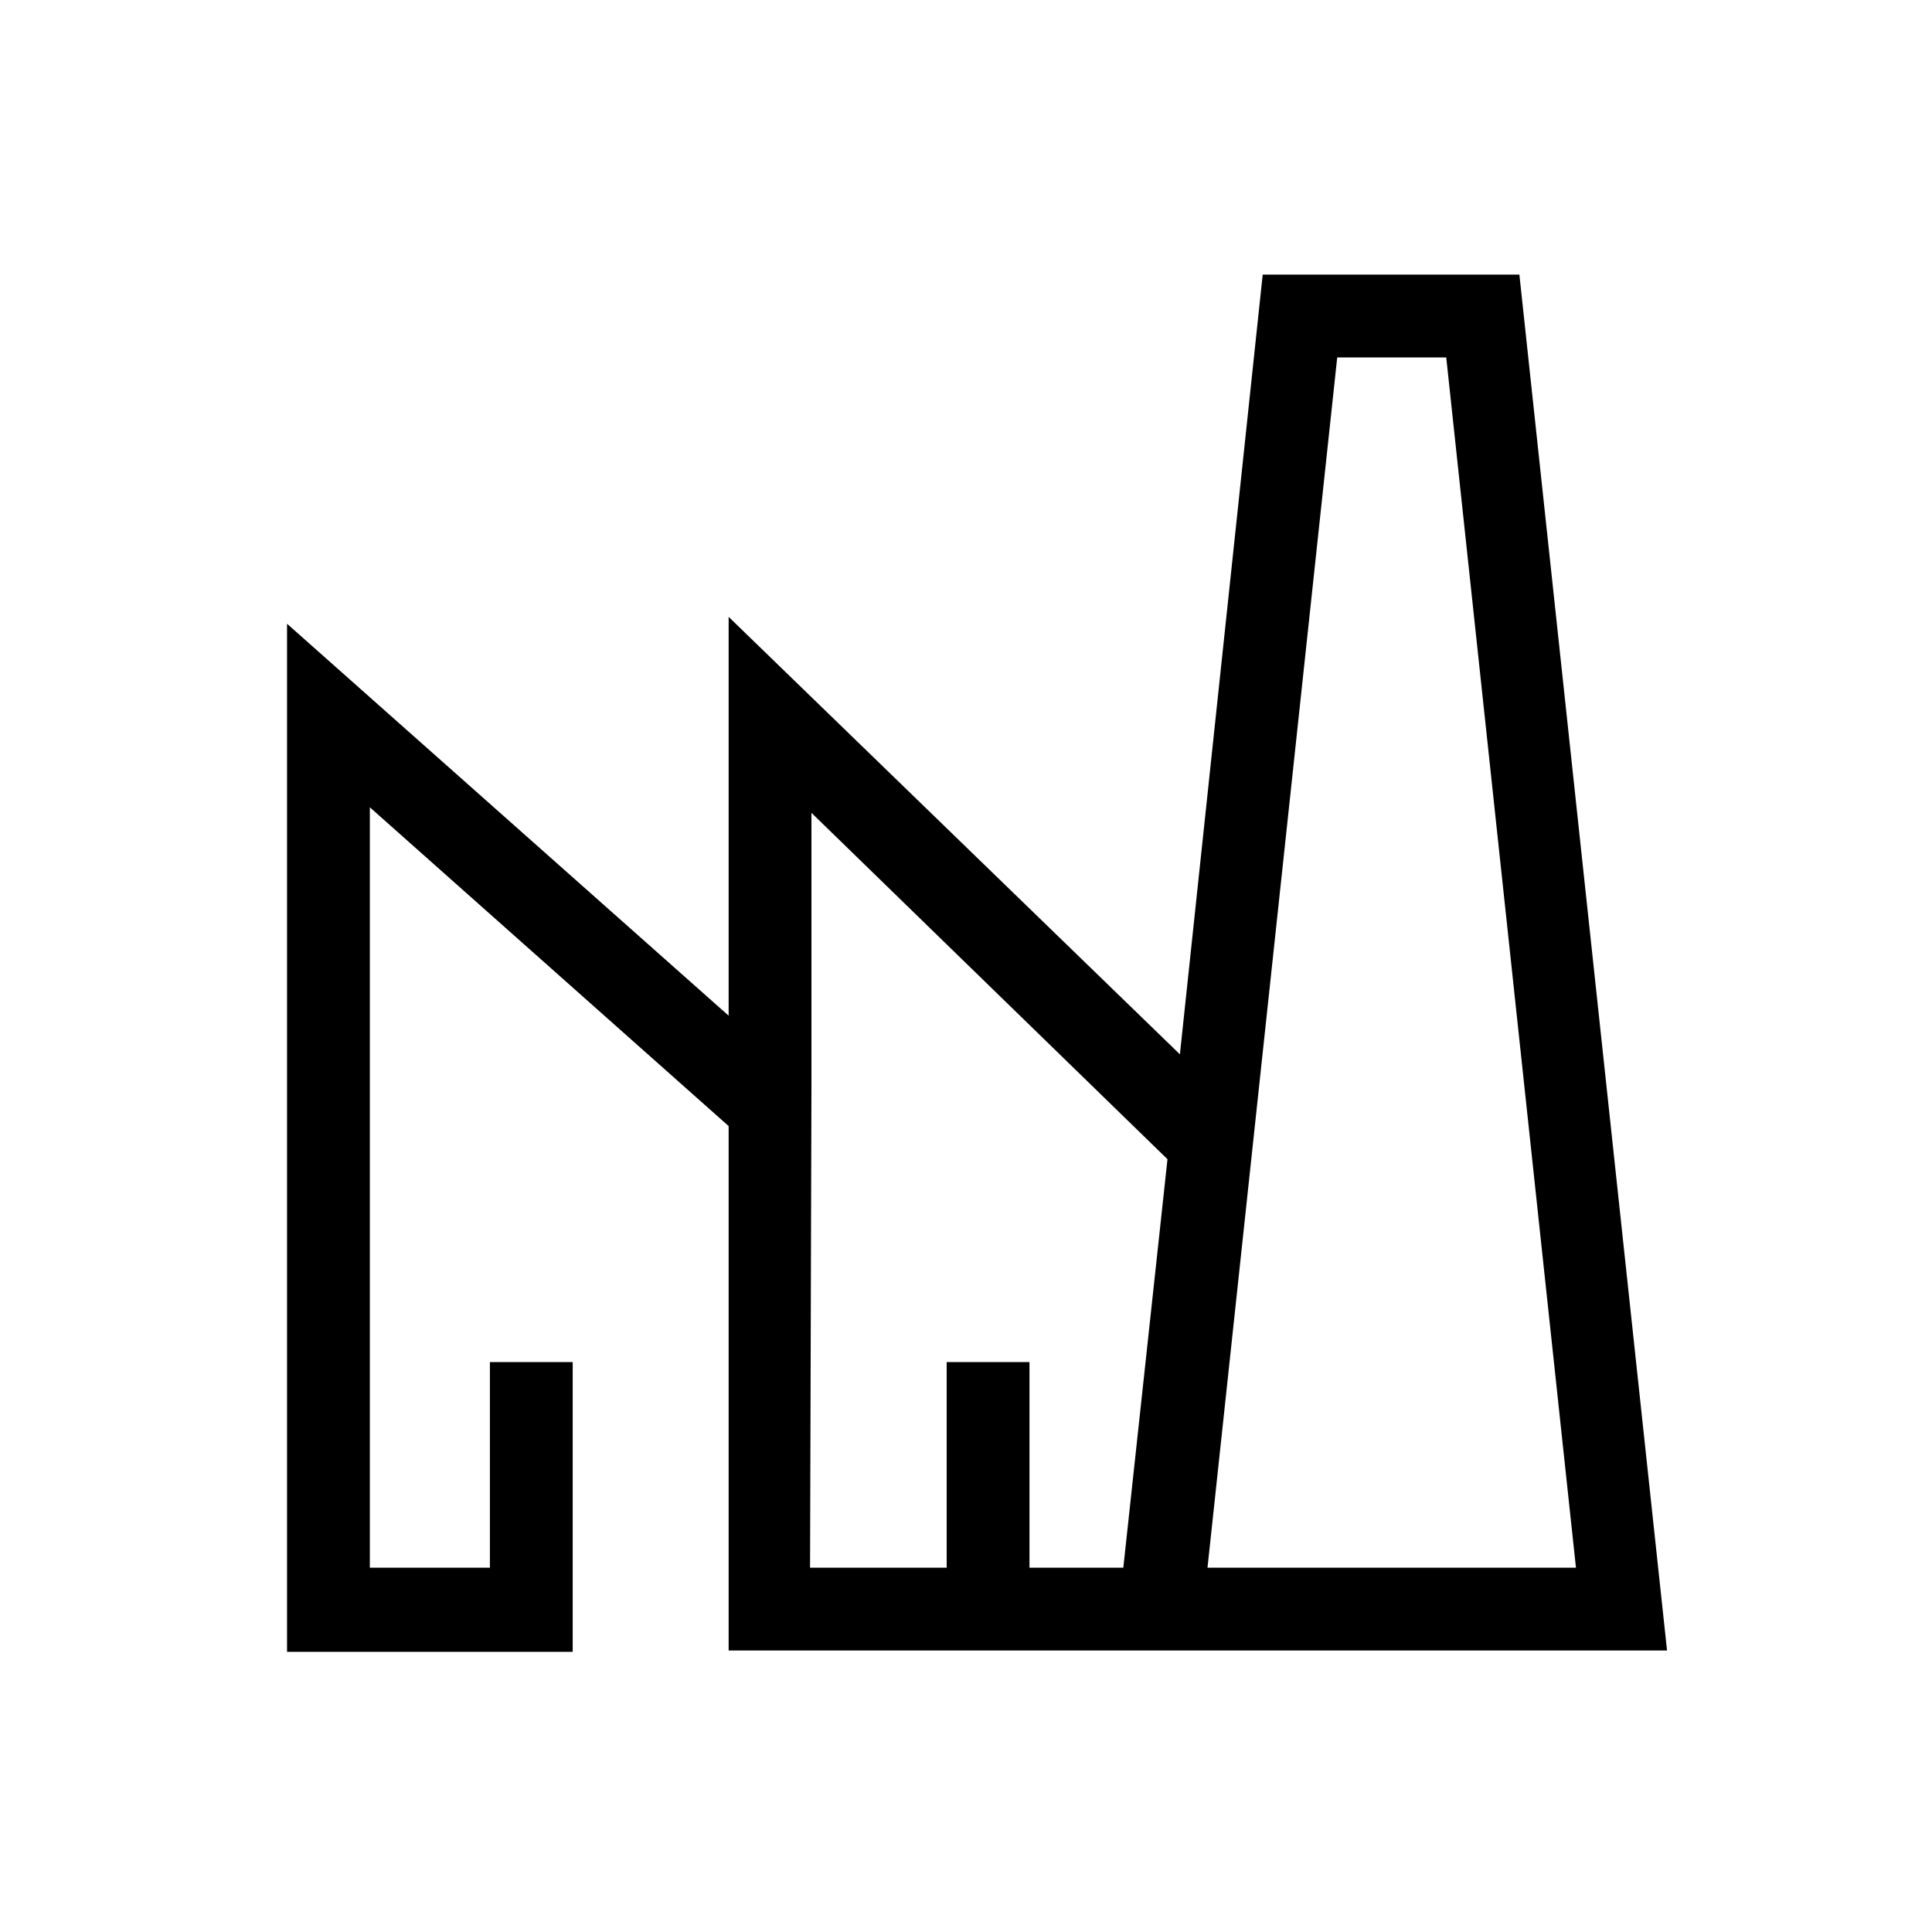 <?xml version="1.0" encoding="utf-8"?>
<!-- Generator: Adobe Illustrator 23.0.3, SVG Export Plug-In . SVG Version: 6.00 Build 0)  -->
<svg version="1.1" id="Layer_1" xmlns="http://www.w3.org/2000/svg" xmlns:xlink="http://www.w3.org/1999/xlink" x="0px" y="0px"
	 viewBox="0 0 140 140" style="enable-background:new 0 0 140 140;" xml:space="preserve">
<path d="M110.1,19.9H91.5l-6,56.5L52.8,44.7v28.9l-32-28.4v74.5h20.7V98.7h-6v14.9h-8.7V58.5l26,23.1v35v3h29.3h23.7h15L110.1,19.9z
	 M58.8,78.9v-20L84.6,84l-3.2,29.6h-6.8V98.7h-6v14.9h-9.9L58.8,78.9L58.8,78.9z M87.5,113.6l9.4-87.7h7.9l9.4,87.7h-8.3H87.5z"/>
</svg>
